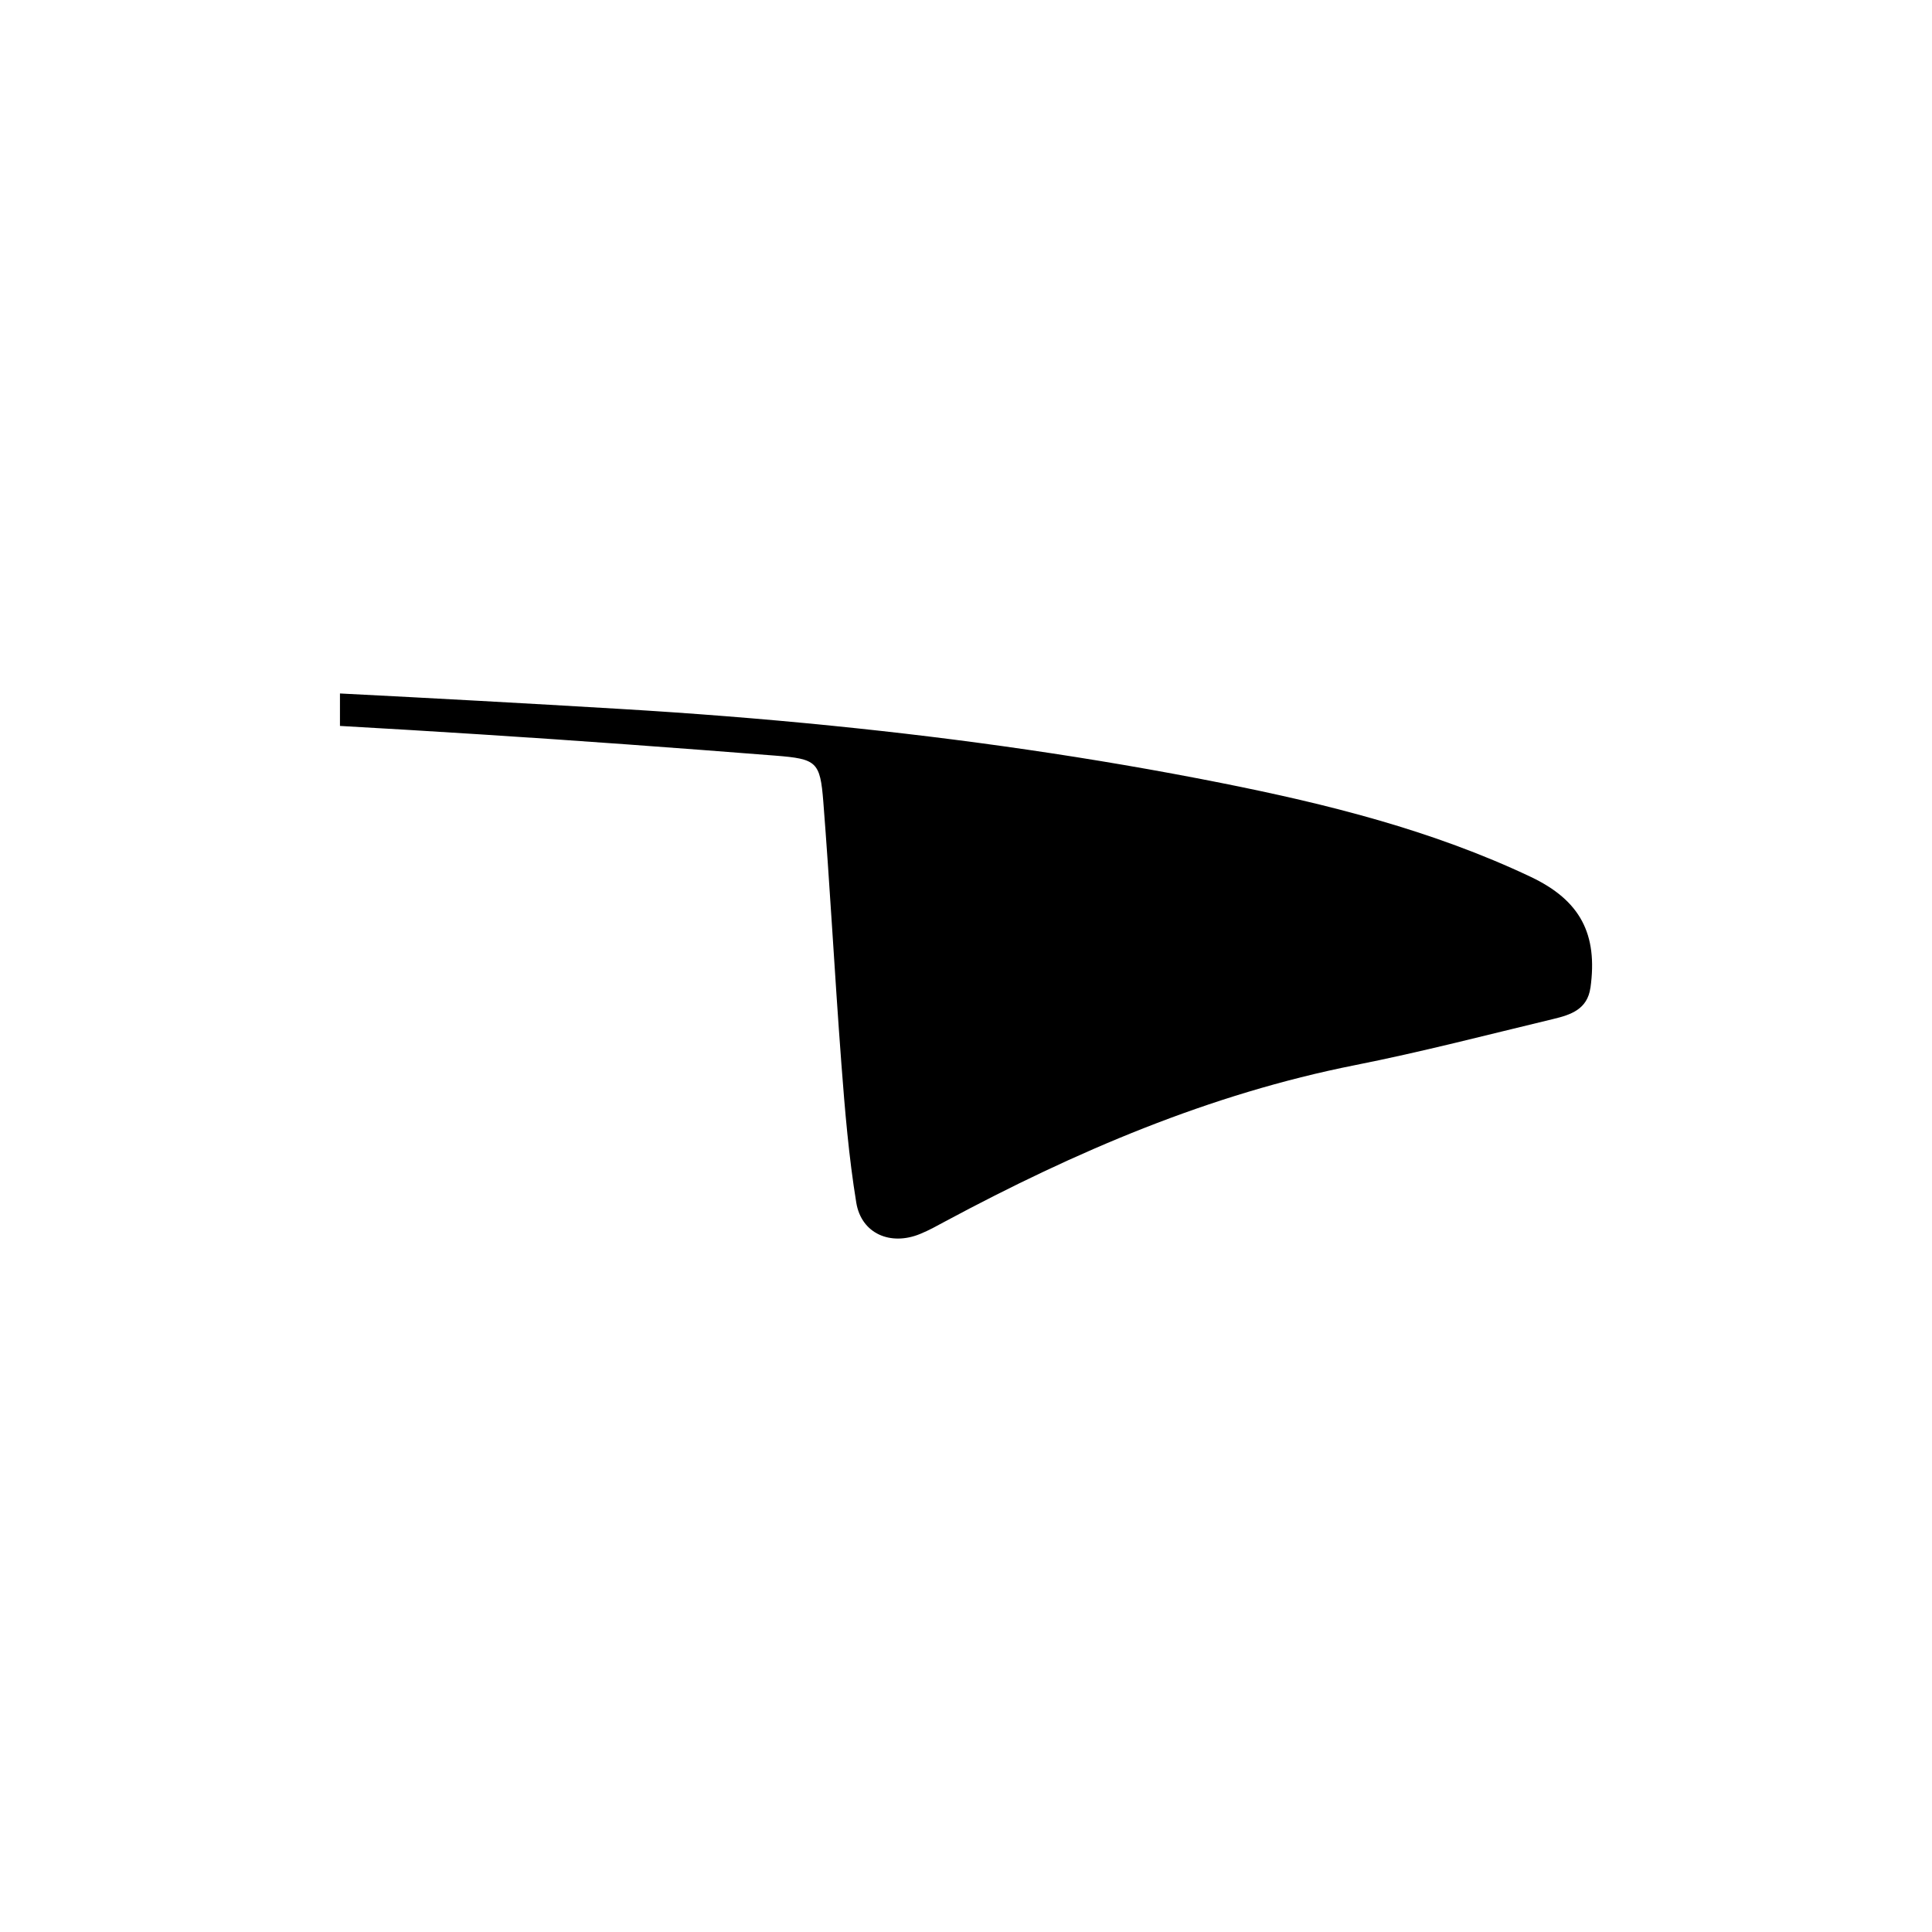<svg viewBox="0 0 500 500" xmlns="http://www.w3.org/2000/svg" data-name="Layer 1" id="Layer_1">
  <path d="M411.6,255.62c-.78,5.61-5.13,7.02-9.55,8.08-17.09,4.1-34.11,8.54-51.33,11.95-37.68,7.48-72.42,22.39-106.03,40.41-2.14,1.15-4.3,2.37-6.55,3.28-7.67,3.16-15.23-.06-16.54-8.11-1.94-11.86-2.94-23.89-3.85-35.9-.91-12.03-1.68-24.06-2.46-36.1-.69-10.59-1.39-21.19-2.22-31.77-.82-10.33-1.72-11.05-12.38-11.9-25.48-2-50.98-3.89-76.48-5.51-12.08-.77-24.16-1.5-36.23-2.18v-8.4c24.13,1.23,48.25,2.55,72.37,3.99,18.35,1.09,36.67,2.52,54.95,4.36,33.77,3.39,67.39,8.18,100.74,14.81,27.46,5.46,54.63,12.23,80.13,24.31,12.82,6.09,17.36,14.8,15.44,28.69Z"></path>
</svg>